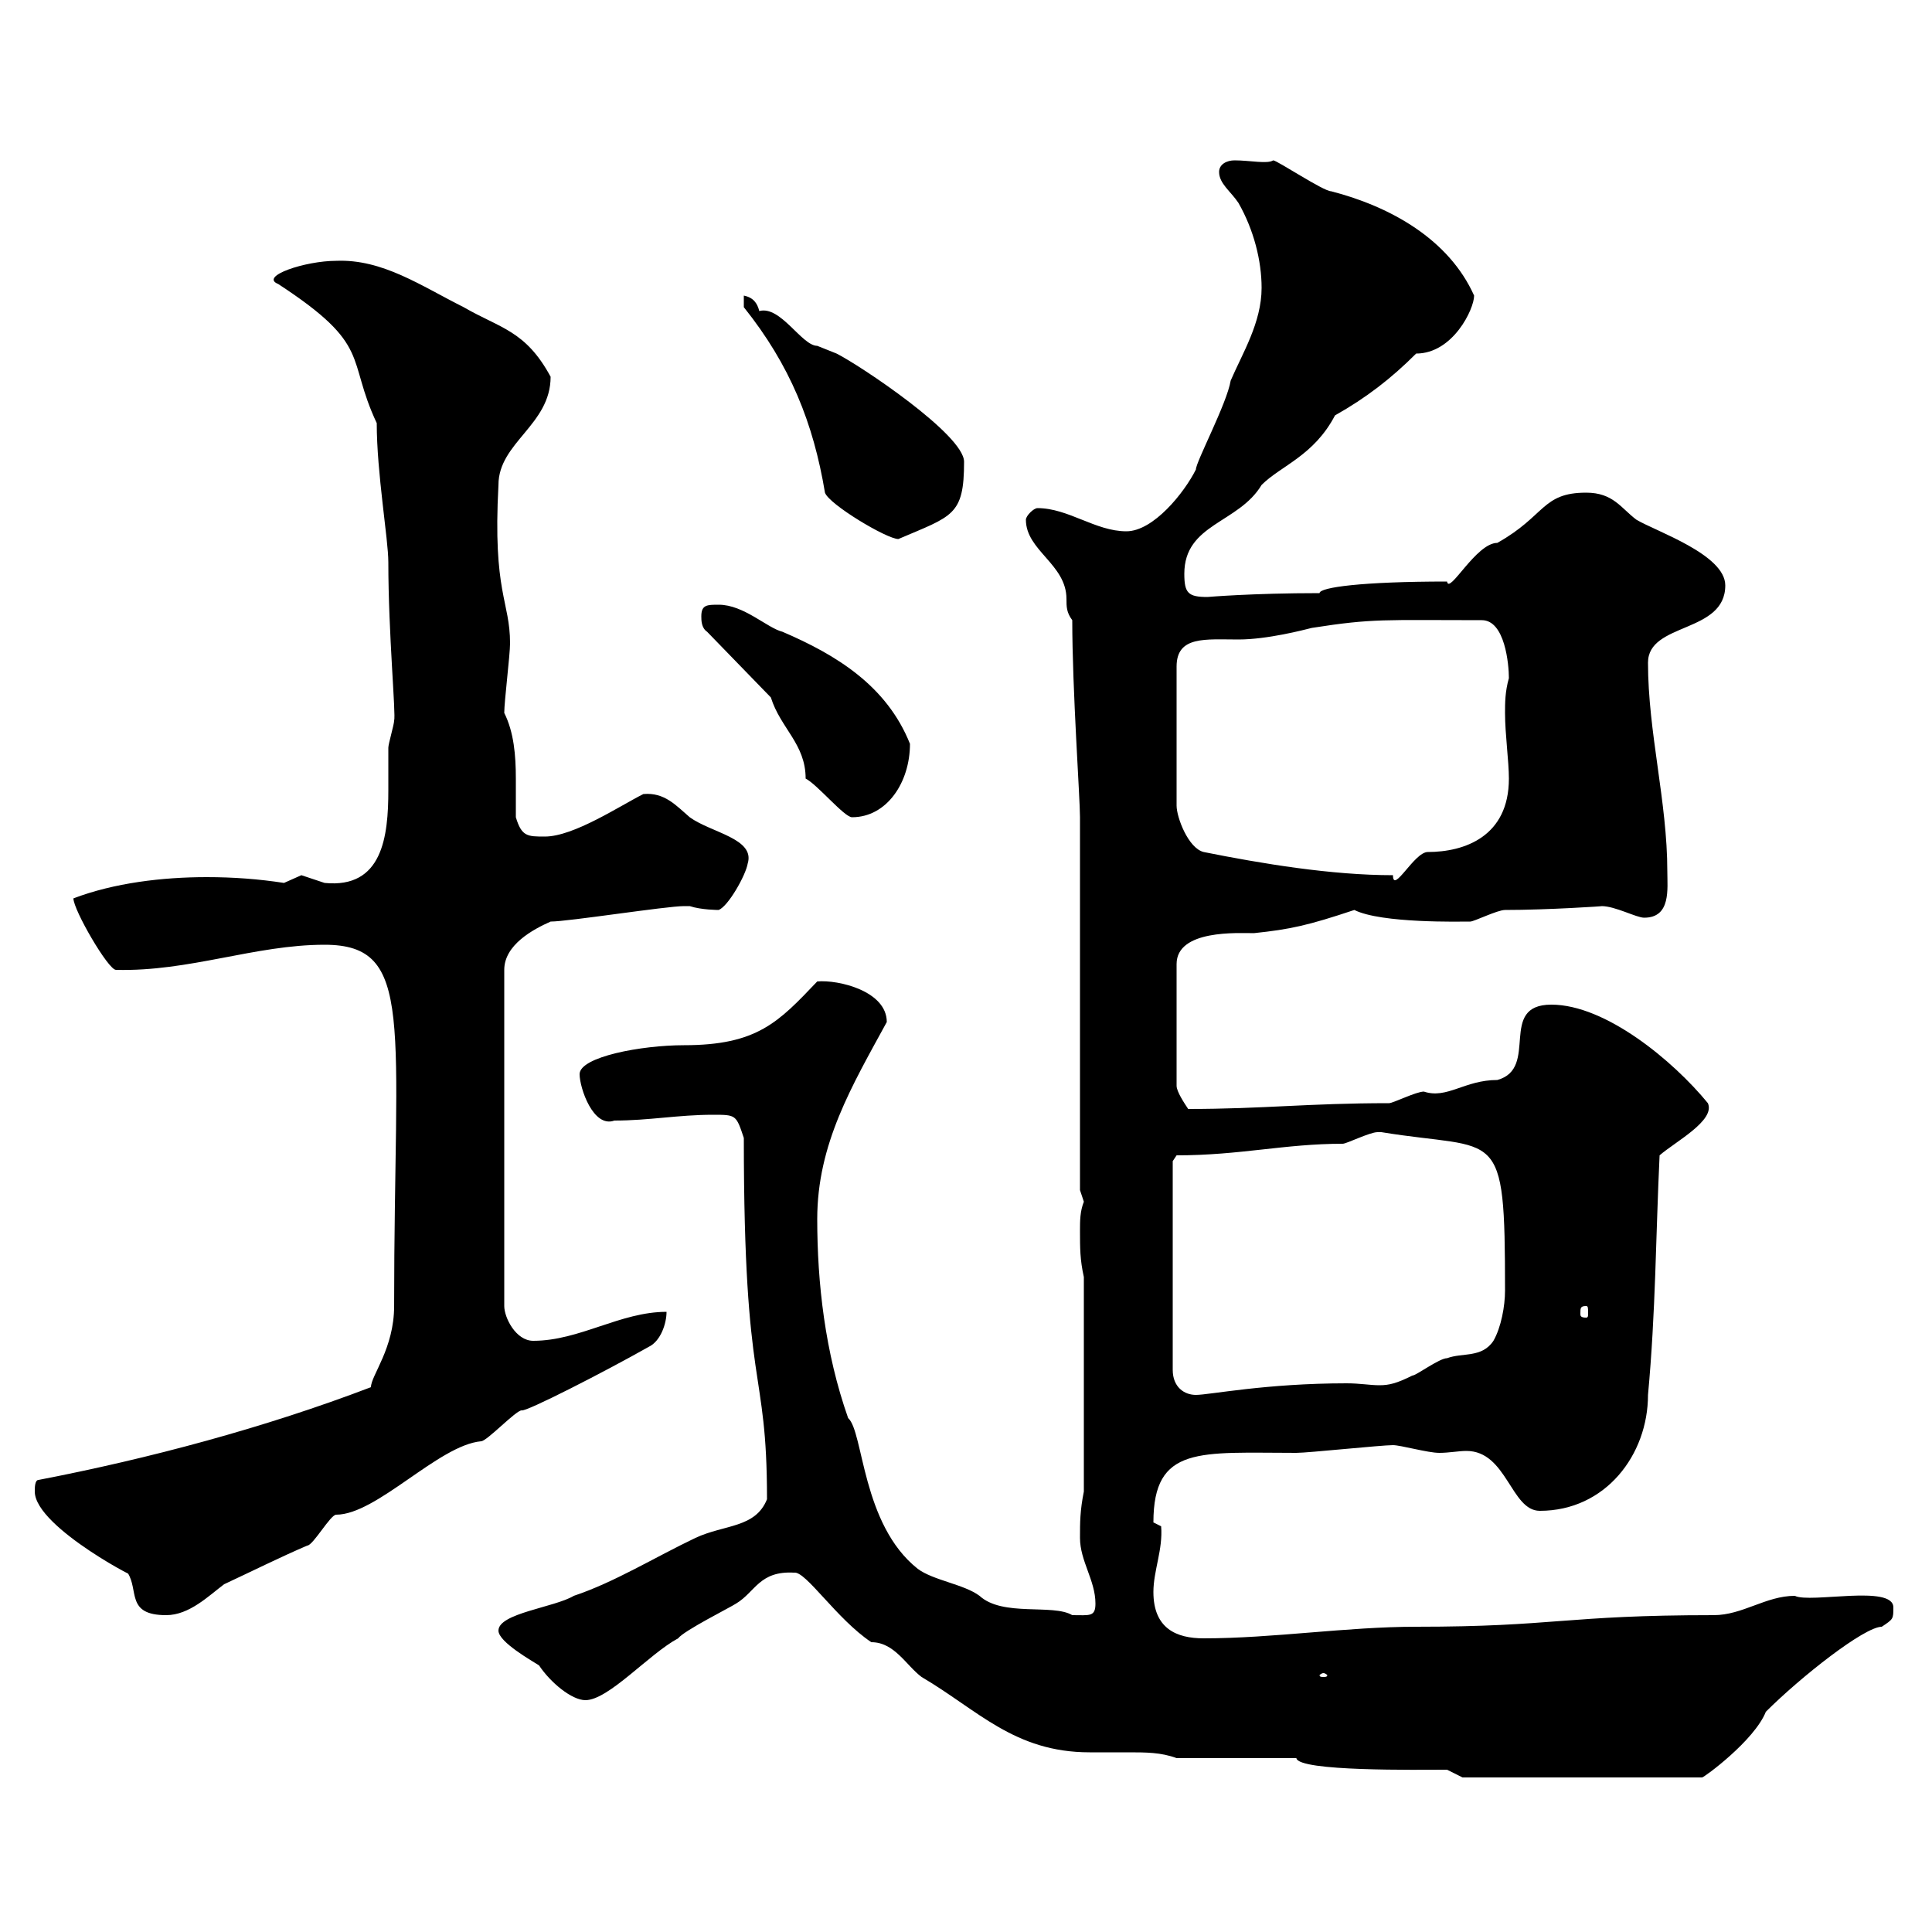 <svg xmlns="http://www.w3.org/2000/svg" xmlns:xlink="http://www.w3.org/1999/xlink" width="300" height="300"><path d="M201.30 273C201.60 275.10 220.20 274.80 224.70 274.80C224.70 274.80 227.10 276 227.10 276L264.30 276C264.60 276 272.40 270.30 274.20 265.80C279.60 260.40 289.50 252.60 292.20 252.60C294 251.40 294 251.40 294 249.60C294 246 281.10 249 278.70 247.80C274.20 247.80 270.60 250.80 266.10 250.80C243 250.80 241.50 252.60 219.90 252.60C209.10 252.60 197.70 254.40 186.90 254.40C182.70 254.40 179.10 252.90 179.10 247.20C179.10 243.90 180.60 240.60 180.30 237C180.30 237 179.10 236.40 179.10 236.40C179.10 224.40 186.30 225.60 201.30 225.60C203.10 225.60 214.50 224.40 216.30 224.40C217.50 224.40 221.70 225.60 223.50 225.60C225 225.60 226.50 225.30 227.70 225.30C234 225.30 234.60 234.60 239.10 234.60C249.30 234.60 255.90 225.90 255.90 216.60C257.10 203.70 257.10 192 257.70 179.40C260.10 177.30 266.40 174 265.20 171.30C259.80 164.70 249.30 156 240.90 156C232.50 156 239.10 165.90 232.50 167.70C227.40 167.70 224.70 170.70 221.10 169.50C219.90 169.50 216.30 171.30 215.70 171.30C203.10 171.30 196.20 172.20 184.50 172.20C183.90 171.30 182.70 169.50 182.70 168.60L182.70 149.70C182.70 144.30 192.30 144.90 194.70 144.90C200.40 144.30 203.10 143.70 210.30 141.30C214.50 143.40 226.80 143.10 228.30 143.10C228.90 143.10 232.50 141.30 233.70 141.30C240.30 141.30 249.30 140.70 248.70 140.70C250.80 140.70 254.10 142.50 255.30 142.50C259.50 142.50 258.90 138 258.90 135.30C258.90 124.50 255.90 113.70 255.90 102.90C255.90 96.60 267.90 98.40 267.90 90.90C267.90 86.10 257.10 82.50 254.10 80.70C251.70 78.90 250.50 76.50 246.30 76.50C239.40 76.50 240 80.10 232.50 84.30C229.20 84.30 225 92.40 224.70 90.30C211.50 90.30 204.90 91.20 204.90 92.10C194.40 92.10 187.50 92.70 187.50 92.70C184.50 92.70 183.90 92.10 183.90 89.10C183.90 81.30 192.30 81.30 195.90 75.30C198.90 72.30 204 70.80 207.30 64.50C212.10 61.80 216 58.80 219.90 54.90C225.60 54.90 228.90 48 228.90 45.90C225 37.20 216 32.10 206.70 29.70C205.50 29.70 198.30 24.90 197.70 24.90C196.80 25.50 194.10 24.90 191.70 24.90C190.50 24.90 189.30 25.50 189.30 26.70C189.30 28.50 191.10 29.70 192.30 31.50C194.70 35.70 195.90 40.50 195.90 44.70C195.90 50.10 192.90 54.90 191.10 59.10C190.50 62.70 185.70 71.70 185.70 72.90C183.90 76.50 179.10 82.50 174.90 82.50C170.10 82.50 165.90 78.90 161.10 78.90C160.50 78.90 159.30 80.10 159.30 80.70C159.30 85.50 165.60 87.60 165.60 93C165.60 94.20 165.60 95.10 166.50 96.30C166.50 107.10 167.70 123.90 167.70 126.90L167.70 184.80C167.70 184.80 168.30 186.60 168.30 186.60C167.70 188.10 167.70 189.60 167.70 191.10C167.70 193.80 167.70 195.60 168.30 198.30L168.30 231.60C167.70 234.60 167.70 236.40 167.70 238.80C167.70 242.40 170.10 245.40 170.10 249C170.10 251.10 169.20 250.80 166.50 250.80C163.50 249 155.70 251.10 152.10 247.80C149.70 246 144.90 245.40 142.50 243.60C133.80 236.70 134.10 222.30 131.70 220.20C128.10 210 126.90 199.20 126.90 189.30C126.90 177.60 132.30 168.60 137.70 158.70C137.70 153.90 130.20 152.10 126.90 152.40C120.90 158.70 117.60 162.30 106.20 162.30C99.60 162.30 90 164.10 90 166.80C90 168.90 92.10 175.20 95.40 174C100.80 174 105.30 173.10 110.70 173.10C114.30 173.10 114.30 173.10 115.50 176.70C115.50 217.20 119.10 211.50 119.10 232.80C117.30 237.30 112.50 236.70 108 238.80C101.70 241.80 95.40 245.70 89.10 247.80C86.10 249.60 77.40 250.50 77.40 253.20C77.40 255 82.80 258 83.70 258.60C85.50 261.30 88.80 264 90.90 264C94.50 264 100.80 256.80 105.30 254.40C106.20 253.20 113.40 249.60 114.30 249C117.30 247.20 117.90 243.90 123.30 244.20C125.10 243.90 129.90 251.40 135.30 255C138.90 255 140.70 258.60 143.10 260.40C151.80 265.50 157.50 272.10 169.20 272.10C171.30 272.10 173.10 272.10 175.20 272.10C177.90 272.10 180.30 272.10 182.70 273ZM205.50 259.80C205.80 259.80 206.10 260.10 206.10 260.10C206.10 260.40 205.80 260.40 205.50 260.40C205.20 260.40 204.90 260.40 204.90 260.10C204.90 260.10 205.20 259.80 205.50 259.80ZM5.40 231.60C5.40 237.30 23.40 246.30 19.80 244.20C21.60 246.90 19.50 250.80 25.80 250.80C29.40 250.80 32.40 247.80 34.80 246C39.30 243.90 43.50 241.80 47.70 240C48.60 240 51.30 235.20 52.20 235.20C58.50 235.20 68.10 224.40 74.70 223.80C75.60 223.80 80.10 219 81 219C81.60 219.30 93.90 213 100.80 209.10C102.60 208.20 103.50 205.50 103.50 203.70C96.30 203.70 90 208.20 82.80 208.20C80.10 208.20 78.30 204.60 78.30 202.80L78.30 150.60C78.30 146.70 82.80 144.30 85.50 143.10C88.20 143.10 103.50 140.70 106.20 140.70C106.20 140.70 106.20 140.70 107.10 140.70C108.90 141.30 111.60 141.30 111.60 141.30C113.10 140.70 115.80 135.90 116.10 134.10C117.30 130.20 110.40 129.30 107.10 126.90C105 125.10 103.20 123 99.90 123.30C96.30 125.10 89.10 129.90 84.60 129.90C81.90 129.90 81 129.90 80.10 126.90C80.10 125.10 80.10 123 80.10 120.90C80.10 117.30 79.80 113.70 78.30 110.70C78.30 108.90 79.20 101.70 79.20 99.90C79.20 93.30 76.50 92.10 77.40 75.30C77.40 68.70 85.50 66 85.50 58.50C81.60 51.30 77.70 51 72 47.70C65.40 44.40 59.40 40.20 52.20 40.50C47.40 40.50 40.20 42.90 43.20 44.10C57.90 53.70 53.70 55.50 58.50 65.70C58.50 73.50 60.30 83.70 60.30 87.30C60.30 98.40 61.50 111 61.20 111.90C61.20 112.50 60.30 115.50 60.30 116.10C60.30 117.90 60.30 120 60.30 122.70C60.30 129.90 59.40 138 50.40 137.10C50.40 137.10 46.80 135.90 46.80 135.90C46.80 135.90 44.10 137.10 44.10 137.10C40.20 136.50 36.30 136.20 32.10 136.20C25.20 136.20 17.70 137.10 11.40 139.50C11.40 141.30 16.80 150.60 18 150.60C29.40 150.90 39.60 146.70 50.40 146.70C64.50 146.70 61.20 158.70 61.20 202.80C61.20 209.40 57.60 213.60 57.60 215.40C41.10 221.70 23.10 226.50 6 229.80C5.40 229.80 5.40 231 5.40 231.60ZM182.10 180.30L182.70 179.40C192.60 179.40 199.50 177.60 208.50 177.60C209.10 177.60 212.70 175.80 213.90 175.80C214.50 175.80 214.50 175.80 214.50 175.80C232.80 178.80 233.70 174.30 233.70 200.40C233.70 202.80 233.10 206.10 231.90 208.20C230.10 210.90 227.10 210 224.70 210.90C223.50 210.90 219.90 213.60 219.30 213.60C216.90 214.80 215.70 215.10 214.20 215.10C212.70 215.10 211.20 214.80 209.10 214.80C196.50 214.80 187.80 216.60 185.70 216.60C183.90 216.60 182.10 215.40 182.10 212.70ZM246.30 202.80C246.60 202.80 246.60 203.10 246.60 204C246.60 204.30 246.60 204.60 246.30 204.60C245.40 204.60 245.40 204.30 245.40 204C245.40 203.10 245.40 202.80 246.30 202.80ZM186.90 132.30C184.50 131.70 182.70 126.90 182.70 125.10L182.70 103.50C182.70 98.70 187.20 99.30 192.30 99.30C196.80 99.30 202.50 97.80 203.70 97.50C213.30 96 214.80 96.30 230.10 96.30C233.70 96.30 234.30 103.20 234.30 105.30C233.70 107.40 233.70 109.20 233.70 110.70C233.70 114 234.30 118.20 234.30 120.90C234.30 129.90 227.40 132.30 221.70 132.30C219.60 132.30 216.30 138.90 216.30 135.90C206.70 135.90 195.90 134.10 186.90 132.30ZM119.70 108.30C121.20 113.10 125.10 115.50 125.10 120.90C126.90 121.80 131.10 126.90 132.30 126.90C137.70 126.90 141.30 121.50 141.30 115.50C137.70 106.50 129.90 101.70 121.50 98.10C119.10 97.50 115.50 93.90 111.60 93.90C109.80 93.90 108.90 93.90 108.90 95.70C108.90 96.30 108.90 97.50 109.80 98.10ZM128.10 76.50C128.70 78.30 137.70 83.70 139.50 83.70C147.90 80.10 149.70 80.10 149.70 71.70C149.70 67.50 133.50 56.70 129.90 54.90C129.90 54.90 126.90 53.70 126.90 53.70C124.50 53.70 121.20 47.40 117.90 48.30C117.60 47.10 117 46.20 115.50 45.90L115.50 47.70C122.70 56.70 126.30 65.70 128.10 76.50Z"/></svg>